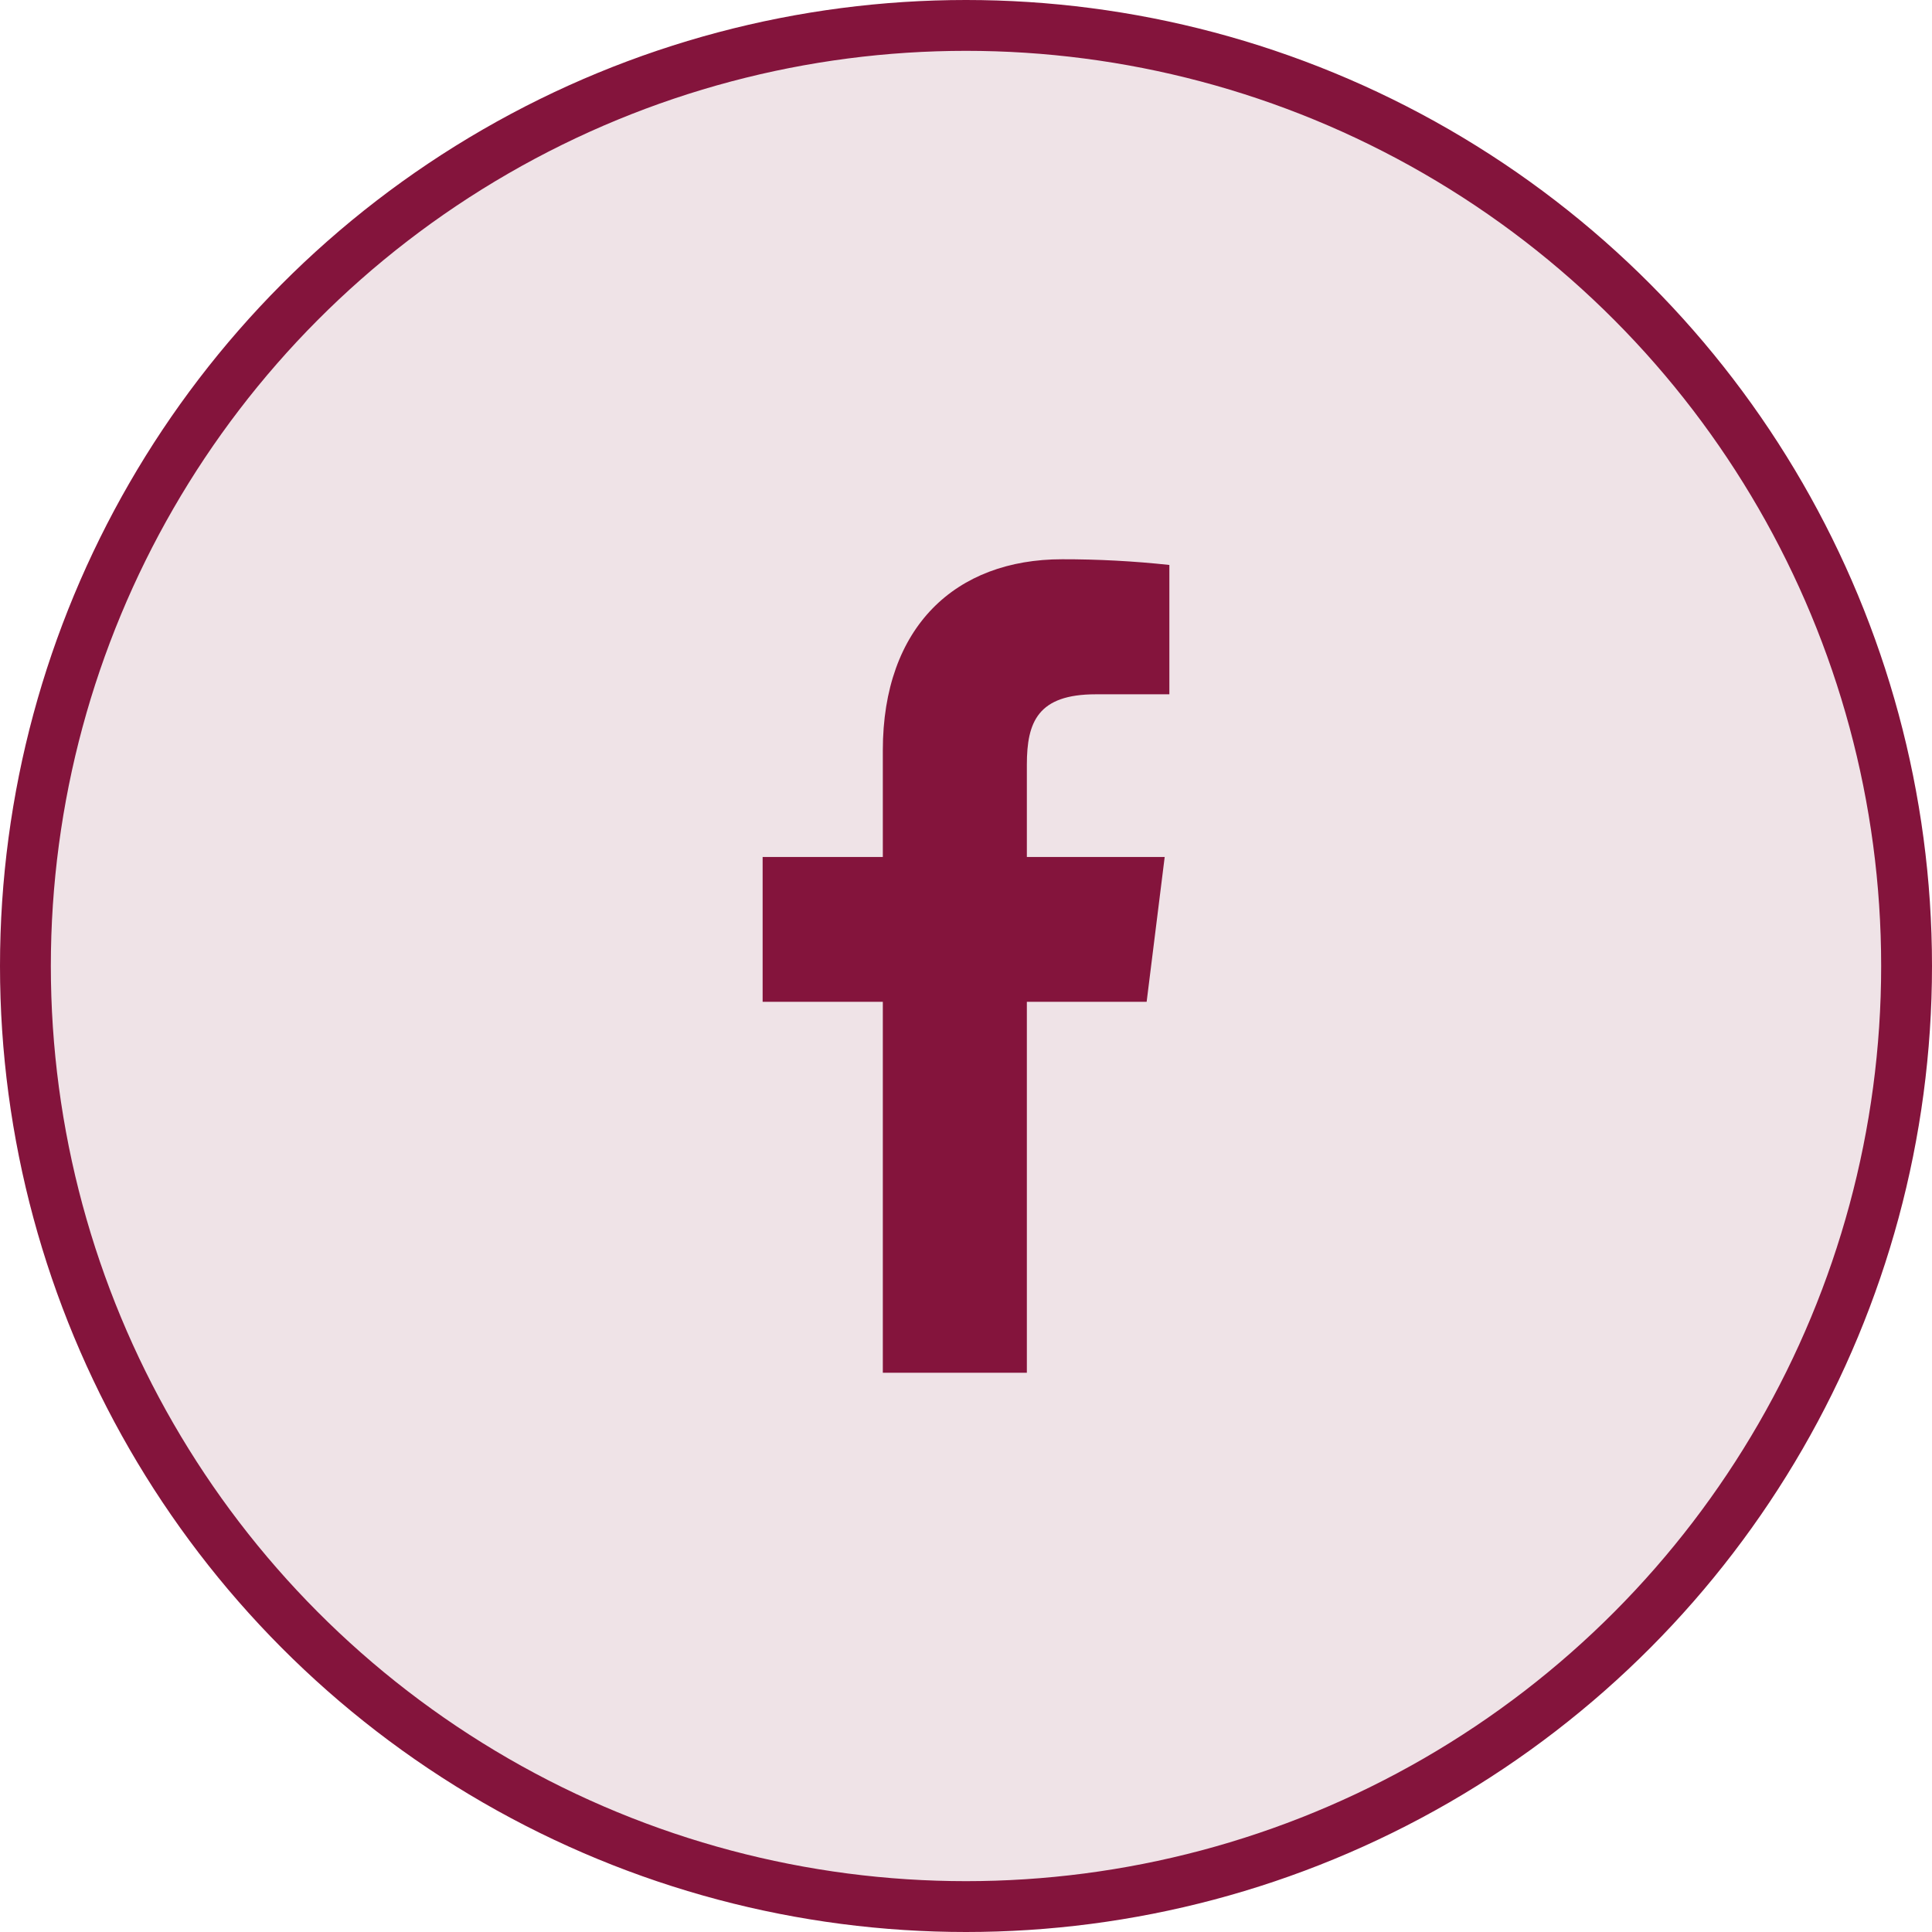 <svg width="38" height="38" viewBox="0 0 38 38" fill="none" xmlns="http://www.w3.org/2000/svg">
<circle cx="19" cy="19" r="18.5" fill="#EFE3E7" stroke="#84143C"/>
<path d="M21.552 13.656H23V11.112C22.299 11.036 21.595 10.999 20.89 11C18.796 11 17.364 12.328 17.364 14.76V16.856H15V19.704H17.364V27H20.197V19.704H22.553L22.908 16.856H20.197V15.04C20.197 14.2 20.413 13.656 21.552 13.656Z" fill="#84143C"/>
</svg>
